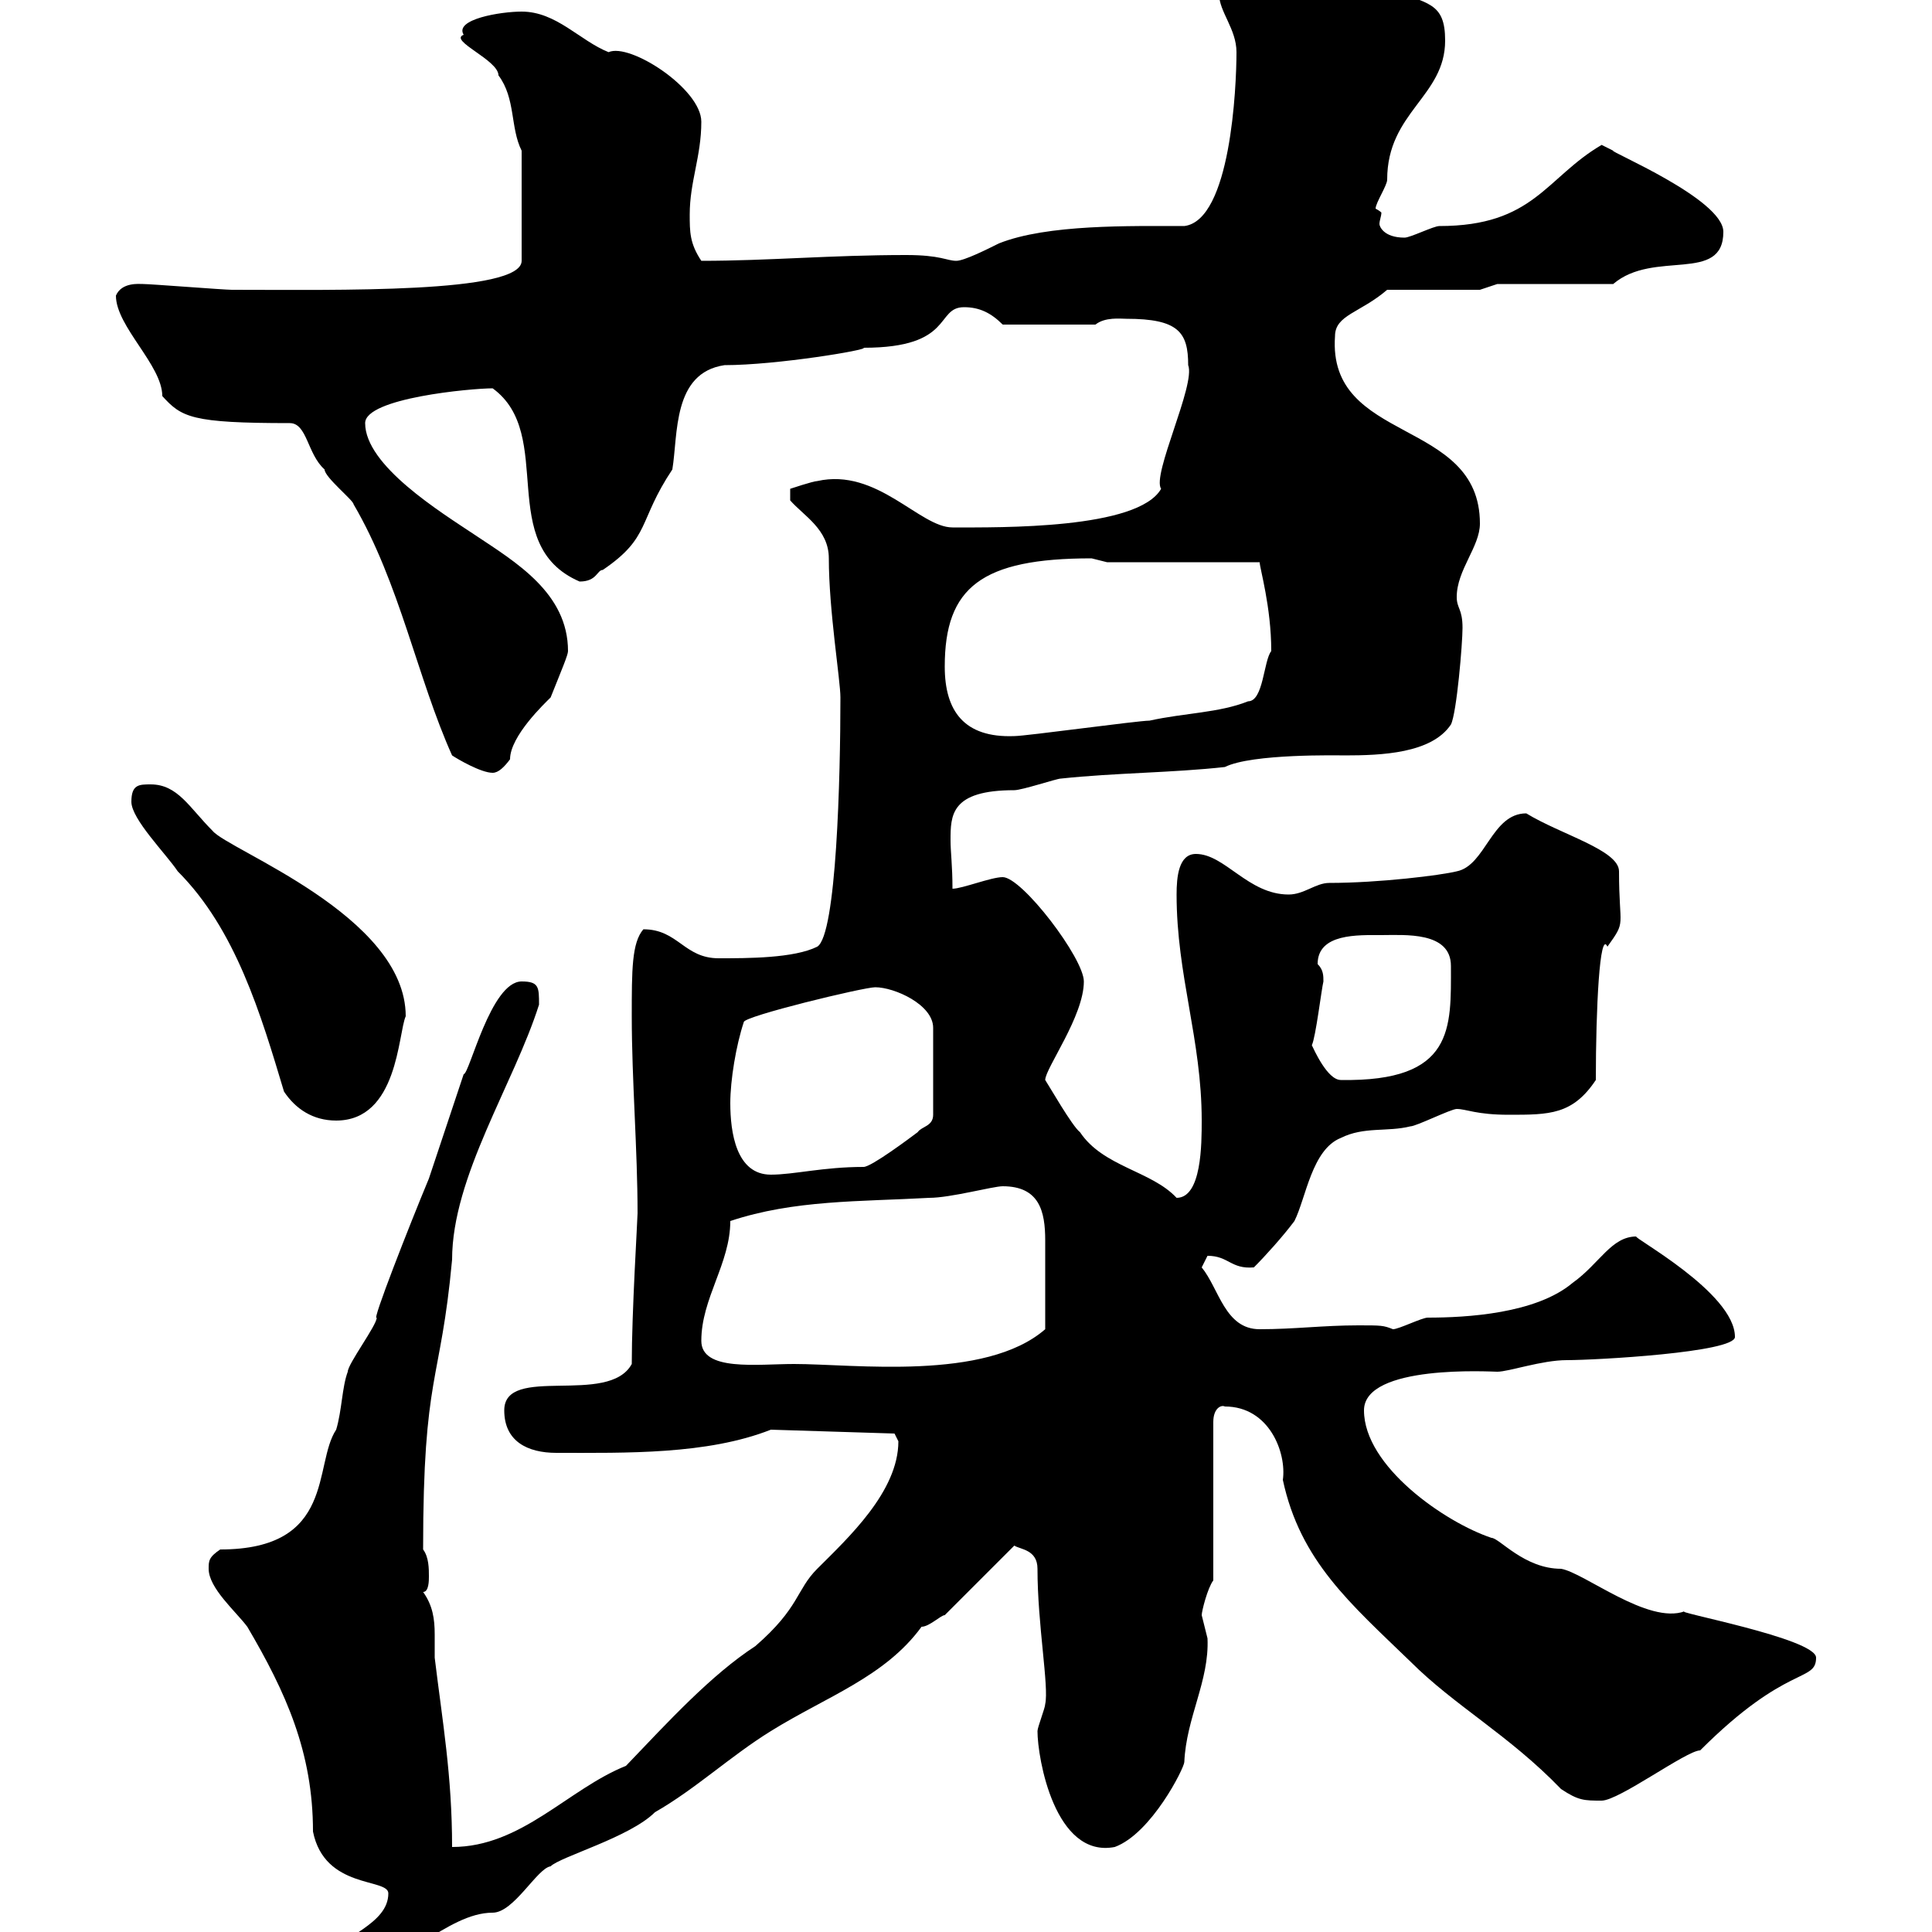 <svg xmlns="http://www.w3.org/2000/svg" xmlns:xlink="http://www.w3.org/1999/xlink" width="300" height="300"><path d="M50.40 304.20C50.40 306 52.20 306 54 306C62.40 306 69.30 297 76.50 297C79.80 297 83.40 290.10 85.50 289.80C87 288.30 97.80 285.30 101.70 281.40C108 277.80 113.40 272.70 119.70 268.80C128.40 263.40 137.40 260.40 143.10 252.60C144.30 252.60 146.10 250.80 146.70 250.80L157.50 240C158.40 240.60 161.10 240.60 161.10 243.60C161.10 252.30 162.90 261.90 162.30 264.60C162.30 265.20 161.10 268.20 161.10 268.80C161.10 273 163.80 288.60 173.10 286.80C178.80 284.70 183.90 274.50 183.90 273.60C184.20 266.70 187.80 261 187.50 254.40C187.50 254.40 186.60 250.80 186.60 250.80C186.60 250.20 187.50 246.60 188.40 245.40L188.40 220.80C188.40 218.70 189.60 218.10 190.20 218.40C197.10 218.40 199.80 225.60 199.20 229.80C201.90 242.40 209.70 249 219 258C225.90 264.90 234.30 269.40 242.40 277.80C245.10 279.60 246 279.60 248.70 279.60C251.40 279.60 261.90 271.80 264 271.80C277.50 258.30 282 261.30 282 257.40C282 254.40 259.20 250.20 261.60 250.20C255.90 252.30 246 244.20 242.40 243.60C236.70 243.60 232.80 238.80 231.60 238.80C224.40 236.40 211.80 227.70 211.80 219C211.80 211.80 231.60 213 232.50 213C234.30 213 239.40 211.20 243.30 211.20C247.80 211.20 269.40 210 269.40 207.60C269.40 200.70 253.20 192 254.10 192C250.20 192 248.40 196.20 244.20 199.20C238.50 204 227.70 204.60 221.70 204.60C220.80 204.60 217.20 206.40 216.30 206.40C214.80 205.80 214.50 205.80 210.90 205.80C205.50 205.80 201 206.40 195.60 206.40C190.20 206.40 189.30 200.10 186.60 196.80C186.60 196.80 187.50 195 187.50 195C190.80 195 191.10 197.10 194.70 196.80C196.50 195 199.20 192 201 189.60C202.80 186 203.70 178.50 208.20 176.70C211.80 174.90 215.40 175.80 219 174.90C219.90 174.90 225.30 172.20 226.20 172.20C227.70 172.20 229.20 173.10 234.30 173.10C240.60 173.10 244.20 173.10 247.80 167.70C247.80 156.60 248.40 144.30 249.60 147C252.60 142.80 251.40 144.30 251.40 135.30C251.40 132 242.40 129.60 237 126.30C231.60 126.30 230.70 134.40 226.20 135.30C223.80 135.90 214.20 137.10 206.40 137.10C204.30 137.10 202.50 138.90 200.10 138.90C193.80 138.90 190.20 132.60 185.70 132.60C183 132.60 182.70 136.20 182.70 138.90C182.70 151.50 186.60 161.40 186.60 174C186.60 177.60 186.60 186 182.70 186C178.80 181.80 171.30 181.20 167.70 175.80C166.50 174.90 162.90 168.60 162.30 167.70C162.30 165.90 168.30 157.80 168.30 152.40C168.30 148.80 158.70 136.20 155.70 136.20C153.90 136.20 149.40 138 147.90 138C147.90 134.40 147.60 132.30 147.60 130.50C147.60 126.60 147.60 122.70 157.50 122.70C158.70 122.70 164.10 120.90 164.70 120.90C173.10 120 182.10 120 190.20 119.10C194.40 117 207.90 117.30 208.80 117.30C214.50 117.30 222.30 117 225.30 112.50C226.20 110.70 227.10 99.90 227.10 97.50C227.10 94.50 226.20 94.50 226.20 92.70C226.20 88.50 229.80 84.90 229.80 81.30C229.80 64.80 206.10 69 207.30 52.20C207.30 48.90 211.20 48.60 215.40 45L229.80 45L232.50 44.10L250.50 44.10C256.80 38.70 267.60 44.10 267.60 36C267.60 30.90 249.60 23.40 250.50 23.40C250.50 23.40 248.70 22.50 248.70 22.50C240 27.60 238.20 35.10 223.50 35.10C222.60 35.10 219 36.90 218.10 36.90C214.80 36.90 214.20 35.10 214.20 34.80C214.20 34.20 214.50 33.60 214.50 33C214.50 33 214.20 32.70 213.60 32.40C213.60 31.50 215.40 28.80 215.40 27.90C215.40 17.40 224.40 15 224.40 6.30C224.40 0.30 221.70 0.60 215.40-1.80C210-4.20 210.90-5.10 204.60-5.40C201-5.40 189.30-5.40 189.30-0.90C189.30 1.80 192 4.50 192 8.10C192 13.50 191.10 34.20 183.90 35.10C175.50 35.10 162.60 34.80 155.10 37.80C153.30 38.70 149.70 40.50 148.50 40.50C147 40.50 146.10 39.60 140.70 39.60C129 39.60 119.40 40.50 108.90 40.50C107.10 37.80 107.10 36 107.10 33.30C107.10 28.20 108.90 24.30 108.90 18.90C108.90 13.80 97.80 6.60 94.50 8.10C90 6.30 86.40 1.80 81 1.80C77.70 1.80 70.50 3 72 5.40C69.60 6.30 77.40 9.30 77.40 11.70C80.10 15.30 79.20 19.80 81 23.40L81 40.50C81 45.60 52.20 45 36 45C34.80 45 23.40 44.10 22.20 44.10C21.60 44.10 18.90 43.80 18 45.90C18 50.70 25.20 56.70 25.20 61.50C28.20 64.80 29.70 65.70 45 65.70C47.70 65.70 47.70 70.50 50.40 72.90C50.40 74.10 54.90 77.70 54.90 78.30C62.10 90.60 64.80 105.30 70.20 117.30C71.10 117.90 74.70 120 76.50 120C77.40 120 78.30 119.10 79.20 117.90C79.20 114.30 84.60 109.20 85.50 108.30C87.30 103.80 88.20 101.70 88.20 101.10C88.20 92.10 80.10 87.30 73.80 83.10C68.40 79.50 56.70 72.30 56.70 65.70C56.70 61.80 73.20 60.30 76.50 60.30C86.40 67.50 76.80 84.60 90 90.30C92.70 90.30 92.70 88.50 93.60 88.50C101.10 83.40 99 81 104.40 72.90C105.30 67.50 104.40 57.90 112.50 56.70C120.60 56.70 135 54.30 134.10 54C148.20 54 145.20 47.70 149.70 47.70C152.10 47.70 153.90 48.60 155.70 50.40L170.10 50.40C171.60 49.20 174 49.50 174.90 49.50C183 49.50 184.50 51.60 184.50 56.70C185.70 59.70 178.80 73.80 180.30 75.90C176.70 82.20 155.40 81.90 147.90 81.90C142.80 81.90 136.20 72.60 126.90 74.70C126.30 74.70 122.70 75.90 122.70 75.90L122.70 77.70C124.80 80.10 128.70 82.20 128.70 86.70C128.70 94.80 130.50 105.60 130.50 108.30C130.50 120.60 129.90 145.20 126.90 147C123.30 148.80 116.10 148.80 111.60 148.80C106.20 148.80 105.30 144.30 99.90 144.30C98.10 146.40 98.10 150.60 98.10 157.80C98.10 167.70 99 178.50 99 188.40C99 189.30 98.10 203.70 98.10 211.80C94.50 218.40 78.30 211.80 78.30 219C78.30 223.80 81.90 225.60 86.40 225.60C97.20 225.60 109.80 225.90 119.70 222L138.90 222.60C138.90 222.60 139.50 223.80 139.50 223.80C139.50 231.60 131.70 238.80 126.90 243.60C123.60 246.90 124.20 249.60 117.30 255.60C110.40 260.10 103.80 267.30 97.20 274.20C88.20 277.80 81 286.80 70.20 286.80C70.20 275.70 68.70 267.30 67.50 257.40C67.50 255.90 67.50 254.70 67.50 253.80C67.50 251.40 67.20 249.30 65.70 247.20C66.60 247.20 66.60 245.40 66.60 244.80C66.60 243.60 66.60 241.80 65.70 240.60C65.70 213 68.40 215.10 70.20 195.60C70.20 182.70 79.80 168.30 83.70 156C83.70 153.30 83.70 152.40 81 152.40C76.20 152.40 72.90 166.80 72 166.80C71.10 169.50 67.50 180.30 66.60 183C63.60 190.20 57.60 205.50 58.50 204.60C58.50 205.80 54 211.80 54 213C53.10 215.40 53.10 219 52.20 222C48.60 227.40 52.20 240.60 34.20 240.60C32.40 241.80 32.40 242.40 32.40 243.60C32.40 246.60 36.60 250.20 38.40 252.60C44.40 262.80 48.60 272.10 48.60 284.40C50.40 293.40 60.30 291.60 60.30 294C60.30 298.80 53.10 300.60 50.40 304.20ZM108.90 208.20C108.90 201.60 113.40 196.20 113.40 189.60C123.30 186.30 133.50 186.60 144.30 186C147.60 186 154.20 184.20 155.70 184.20C161.40 184.20 162.30 188.10 162.30 192.60C162.30 196.50 162.30 201 162.30 206.40C153 214.50 132.60 211.80 123.30 211.80C117.60 211.80 108.90 213 108.90 208.20ZM113.40 171.30C113.40 167.70 114.30 162.30 115.50 158.70C115.50 157.80 134.10 153.30 135.90 153.30C138.90 153.30 144.90 156 144.90 159.60L144.90 173.10C144.90 174.90 143.10 174.90 142.50 175.80C141.30 176.70 135.30 181.20 134.10 181.20C127.80 181.20 123.30 182.40 119.70 182.40C114.30 182.40 113.40 175.80 113.40 171.30ZM20.40 124.50C20.40 127.20 25.80 132.60 27.60 135.30C36.60 144.30 40.50 157.50 44.10 169.50C45.90 172.20 48.60 174 52.20 174C61.80 174 61.80 160.50 63 157.80C63 142.20 35.40 132 33 129C29.40 125.40 27.60 121.80 23.40 121.80C21.60 121.80 20.40 121.80 20.40 124.50ZM203.70 162.30C204.30 161.10 205.20 153.60 205.50 152.40C205.50 151.50 205.50 150.60 204.60 149.70C204.60 144.90 210.90 145.20 214.50 145.20C218.10 145.20 225.30 144.60 225.30 150C225.30 159.60 225.90 168 208.20 167.70C206.10 167.70 204 162.90 203.70 162.30ZM146.70 103.50C146.70 91.20 152.40 86.70 169.50 86.70C169.50 86.70 171.90 87.30 171.90 87.30L195.60 87.30C195.60 88.20 197.40 94.20 197.40 101.10C196.20 102.60 196.20 108.90 193.80 108.90C189.30 110.70 183.90 110.70 178.50 111.90C176.70 111.90 159.30 114.30 157.50 114.30C149.70 114.60 146.70 110.40 146.70 103.50Z"/></svg>